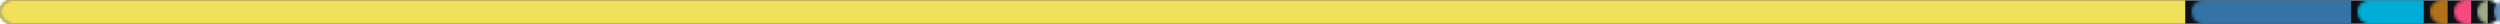 
      <svg width="830" height="8" xmlns="http://www.w3.org/2000/svg">
        <mask id="mask">
          <rect x="0" y="0" width="830" height="8" rx="4" fill="#ffffff"></rect>
        </mask>
        <rect
          x="0"
          y="0"
          width="830"
          height="8"
          fill="#0d1117"
          mask="url(#mask)"
        ></rect>
        
        <rect
          x="0"
          y="0"
          width="725.496"
          height="8"
          fill="#f1e05a"
          mask="url(#mask)"
        ></rect>
      
        <rect
          x="727.496"
          y="0"
          width="53.097"
          height="8"
          fill="#3572a5"
          mask="url(#mask)"
        ></rect>
      
        <rect
          x="782.593"
          y="0"
          width="22.079"
          height="8"
          fill="#00add8"
          mask="url(#mask)"
        ></rect>
      
        <rect
          x="806.672"
          y="0"
          width="5.934"
          height="8"
          fill="#b07219"
          mask="url(#mask)"
        ></rect>
      
        <rect
          x="814.606"
          y="0"
          width="5.784"
          height="8"
          fill="#f34b7d"
          mask="url(#mask)"
        ></rect>
      
        <rect
          x="822.39"
          y="0"
          width="3.515"
          height="8"
          fill="#a0aa87"
          mask="url(#mask)"
        ></rect>
      
        <rect
          x="827.905"
          y="0"
          width="2.095"
          height="8"
          fill="#6594b9"
          mask="url(#mask)"
        ></rect>
      
      </svg>
    